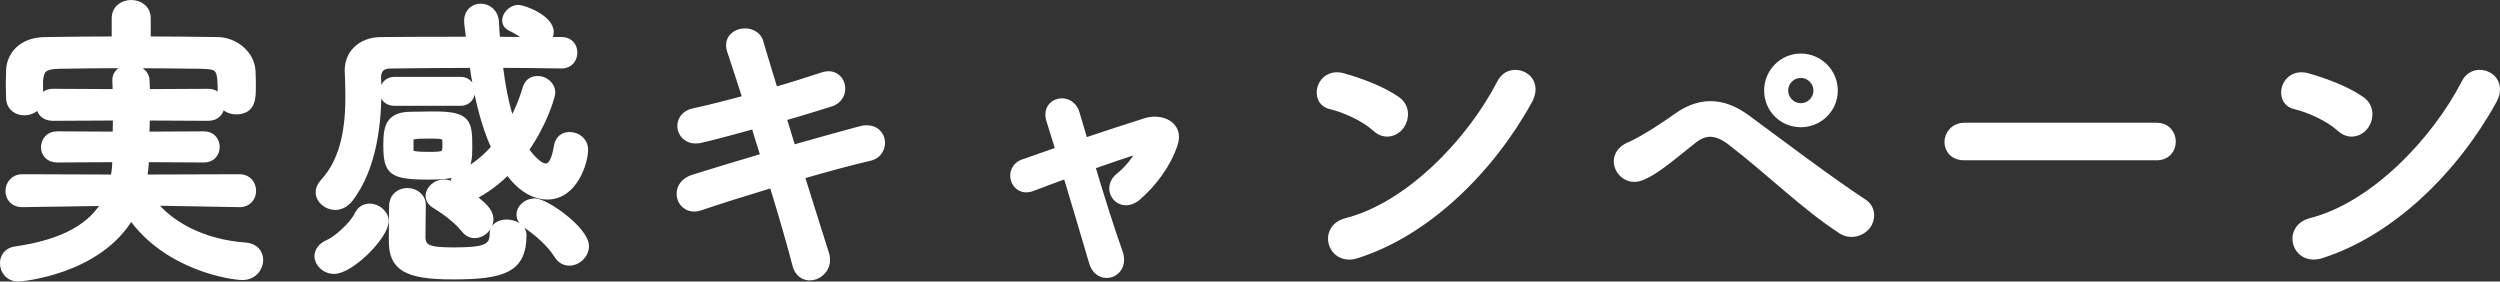 <svg data-name="レイヤー 2" xmlns="http://www.w3.org/2000/svg" width="644.11" height="72.54"><rect width="100%" height="100%" fill="#333333" stroke="none"/><path d="M61.75 52.44l-22.48-.39c4.02 5.52 12.62 10.57 23.9 11.36 2.52.16 3.71 1.81 3.71 3.55 0 2.05-1.58 4.26-4.42 4.26-2.6 0-19.49-2.37-28.72-15.7C25.38 70.11 4.87 71.61 4.79 71.61c-2.52 0-3.87-1.89-3.87-3.79 0-1.58.95-3.08 3-3.39C16.7 62.62 23.8 58.2 27.19 52.12l-21.46.32h-.08c-2.21 0-3.31-1.58-3.31-3.23s1.18-3.39 3.39-3.39l23.67.08c.32-1.66.47-3.31.47-5.05l-15.15.08c-2.21 0-3.23-1.5-3.23-3 0-1.58 1.1-3.16 3.23-3.16l15.23.08c0-1.58.08-3.16.08-4.73l-16.41.08c-2.29 0-3.39-1.5-3.39-3.08 0-1.66 1.18-3.31 3.39-3.31l16.33.08c0-1.03 0-2.05-.08-3.08v-.16c0-2.05 1.81-3.08 3.71-3.08s3.94 1.1 4.02 3.16c.08 1.03.08 2.05.08 3.16l16.01-.08c2.13 0 3.23 1.58 3.23 3.23s-1.1 3.16-3.23 3.16l-16.01-.08c0 1.58-.08 3.23-.16 4.73l15.07-.08c2.05 0 3.08 1.58 3.08 3.08 0 1.58-1.03 3.08-3.08 3.08l-15.15-.08c0 1.74-.24 3.47-.47 5.05l24.77-.08c2.21 0 3.31 1.66 3.31 3.39 0 1.58-1.1 3.23-3.23 3.23h-.08zM37.93 10.32c6.15 0 12.23.08 18.22.16 4.26.08 8.6 3.39 8.76 7.97.08 1.18.08 2.6.08 3.94 0 2.84 0 6.15-4.18 6.15-1.89 0-3.79-1.1-3.79-3.31v-.16c0-7.42-.08-8.13-4.97-8.28-6.23-.08-13.49-.16-20.51-.16-5.76 0-11.36.08-16.17.16-4.34.08-4.97 1.18-5.21 4.1v4.5c0 2.21-1.97 3.39-3.87 3.39s-3.71-1.1-3.79-3.55c0-1.03-.08-2.21-.08-3.39 0-1.26.08-2.52.08-3.79.16-3.71 3-7.49 9.07-7.57 6-.08 12.07-.16 18.14-.16v-5.6c0-2.52 2.05-3.79 4.1-3.79s4.1 1.26 4.1 3.79v5.6zm48.19 59.32c-2.6 0-4.18-2.05-4.18-3.63 0-1.26.87-2.6 2.76-3.39 1.97-.79 6.31-4.65 7.49-7.18.71-1.5 1.81-2.05 3.08-2.05 1.89 0 3.94 1.58 3.94 3.55 0 3.87-8.91 12.7-13.1 12.7zm58.54-52.93c-5.36-.08-10.73-.16-16.09-.16.71 5.6 1.66 10.81 3.23 15.23 1.66-3 2.92-6.07 3.79-9.07.47-1.58 1.66-2.21 2.92-2.21 1.74 0 3.63 1.34 3.63 3.39 0 .79-1.97 7.73-6.86 14.67 1.5 2.13 3.63 4.5 5.36 4.5 1.34 0 2.37-1.5 3-5.36.32-1.97 1.66-2.76 3.08-2.76 1.89 0 3.87 1.34 3.87 3.63 0 3.08-2.6 11.91-9.55 11.91-1.81 0-6-.55-10.18-6.55-2.68 2.76-5.76 5.05-9.07 6.71-.08.08-.16.16-.24.16 4.18 2.84 4.65 4.58 4.65 5.68 0 2.13-1.89 3.94-3.87 3.94-.95 0-1.81-.39-2.6-1.34-1.97-2.52-5.52-5.05-7.65-6.31-1.03-.63-1.5-1.5-1.5-2.29 0-1.66 1.74-3.31 3.79-3.31.63 0 1.1.08 2.52.71v-.24c0-1.03.47-2.13 1.74-2.68 3.55-1.74 6.55-4.18 8.91-6.94-2.92-6.31-4.58-13.88-5.68-21.46-7.49 0-14.67.08-21.3.16-2.37 0-3.31 1.34-3.31 3.23 0 .95.08 2.05.08 3.39 0 7.34-.87 19.64-7.34 27.93-1.1 1.34-2.37 1.89-3.63 1.89-2.13 0-4.1-1.66-4.1-3.63 0-.79.32-1.66 1.1-2.52 5.68-6.07 6.55-15.07 6.55-22.01 0-2.52-.08-4.81-.16-6.63v-.32c0-4.02 3-7.49 8.36-7.57 7.1-.08 14.91-.08 22.96-.08-.16-1.5-.39-3-.55-4.5v-.63c0-2.21 1.66-3.39 3.31-3.39 1.81 0 3.63 1.26 3.79 3.79.08 1.58.16 3.16.32 4.73 2.84 0 5.76.08 8.6.08-1.58-1.66-3.39-2.6-5.05-3.47-.87-.39-1.18-1.1-1.18-1.74 0-1.5 1.58-3.08 3.23-3.08 1.26 0 8.2 2.52 8.2 6.07 0 .79-.32 1.58-.79 2.21h3.79c2.05 0 3.08 1.5 3.08 3.08s-1.03 3.16-3.08 3.16h-.08zm-43.08 9.62c-1.89 0-2.84-1.34-2.84-2.68 0-1.42 1.03-2.92 2.84-2.92h17.12c1.81 0 2.76 1.42 2.76 2.76 0 1.42-.95 2.84-2.76 2.84h-17.12zm8.92 19.01c-9.7 0-10.81-1.1-10.81-8.05 0-4.81.71-7.57 6.39-7.57 1.81 0 3.79-.08 5.68-.08 8.76 0 8.99 1.81 8.99 8.28 0 5.44-.55 7.42-10.26 7.42zm6.15 25.72c-12.23 0-15.54-2.37-15.54-8.99 0-7.81.08-8.6.08-9.23.16-2.37 1.97-3.47 3.79-3.47s3.79 1.26 3.79 3.39-.08 7.65-.08 8.52c.16 2.76 1.81 3.39 8.2 3.39 7.49 0 10.18-.63 10.18-4.26 0-2.05 1.66-2.92 3.47-2.92 2.05 0 4.18 1.18 4.18 3.08 0 8.68-4.89 10.49-18.07 10.49zm-11.04-32.34c0 1.03.47 1.34 5.21 1.34 3.71 0 4.1-.24 4.1-2.68 0-2.6-.08-2.6-4.73-2.6-3.63 0-4.5.16-4.58 1.18v2.76zm38.1 27.05c-2.21-3.47-5.68-6.23-8.13-7.89-1.1-.79-1.58-1.66-1.58-2.6 0-1.66 1.66-3.23 3.79-3.23 2.84 0 13.02 7.26 13.02 11.36 0 2.29-2.05 4.1-4.1 4.1-1.1 0-2.21-.47-3-1.74zm60.42-27.45c6.39-1.81 12.78-3.63 17.59-4.89 6.15-1.58 7.18 6 2.29 7.1-4.5 1.03-10.96 2.76-17.67 4.73 2.52 7.97 4.81 15.38 6.31 20.04.95 2.92-.71 5.05-2.6 5.76-1.89.71-4.26 0-4.97-2.84-1.26-4.89-3.47-12.62-6-20.83-7.02 2.13-13.88 4.26-18.7 5.92-5.21 1.74-7.57-5.6-1.66-7.42 4.58-1.42 11.2-3.47 18.22-5.52-.87-2.76-1.74-5.52-2.52-8.13-4.89 1.34-9.7 2.68-13.81 3.63-5.68 1.34-7.18-5.84-1.97-7.02 4.34-.95 8.99-2.13 13.65-3.39-1.58-5.05-3.08-9.39-4.02-12.31-1.81-5.36 6.23-6.63 7.49-2.29.79 2.84 2.21 7.34 3.79 12.54 4.5-1.26 8.76-2.68 12.46-3.87 5.13-1.66 6.79 5.52 1.97 7.02-3.55 1.1-7.81 2.45-12.31 3.71l2.45 8.05zm89.85.16c-3.23.95-7.89 2.52-12.78 4.26 2.37 7.97 5.21 16.96 7.1 22.17 2.13 5.76-5.13 8.2-6.79 2.68-1.58-5.36-4.26-14.44-6.71-22.56-3.31 1.18-6.39 2.37-8.91 3.31-4.65 1.74-6.63-4.89-2.21-6.39 2.76-.95 5.84-2.05 9.23-3.23-.95-3.08-1.74-5.68-2.37-7.65-.87-2.6.47-4.34 2.29-4.73 1.66-.39 3.71.55 4.34 2.68.55 1.81 1.34 4.42 2.21 7.49 5.21-1.74 10.65-3.55 15.94-5.21 3.94-1.18 8.84.95 7.18 5.84-1.81 5.36-5.36 10.02-9.31 13.49-4.5 3.94-8.91-1.81-4.89-5.13 2.21-1.74 4.42-4.42 5.6-6.94l.08-.08zm60.5-5.44c-2.92-2.68-7.97-4.97-11.68-5.84-4.73-1.1-2.76-9.07 3.23-7.42 4.18 1.18 10.1 3.31 13.88 6 2.45 1.74 2.29 4.73 1.03 6.55-1.26 1.81-4.02 2.92-6.47.71zm-4.89 32.58c-6.71 2.13-9.23-6.86-2.68-8.52 15.86-4.02 31.79-20.35 39.76-35.82 2.52-4.89 10.65-1.58 7.18 4.65-9.78 17.75-26.11 33.92-44.26 39.68zm124.8-6.31c-9.47-6.15-18.3-14.99-28.48-22.8-3.71-2.84-6.63-2.84-9.62-.47-5.84 4.65-9.62 7.97-13.25 9.47-5.36 2.29-9.47-5.44-3.08-8.05 2.05-.87 6.86-3.63 12.23-7.49 6.55-4.58 12.46-3.47 17.91.55 6.31 4.65 21.69 16.25 30.06 21.69 2.29 1.5 2.13 4.42.79 6.07-1.34 1.66-4.18 2.6-6.55 1.03zm-10.42-27.46c-4.73 0-8.52-3.79-8.52-8.52s3.79-8.6 8.52-8.6 8.6 3.87 8.6 8.6-3.87 8.52-8.6 8.52zm0-12.7c-2.29 0-4.18 1.89-4.18 4.18s1.89 4.18 4.18 4.18 4.18-1.89 4.18-4.18-1.89-4.18-4.18-4.18zm42.12 21.22c-2.84 0-4.18-1.89-4.18-3.79s1.5-4.02 4.18-4.02h49.54c2.68 0 4.02 1.97 4.02 3.94s-1.34 3.87-4.02 3.87h-49.54zm96.87-7.33c-2.92-2.68-7.97-4.97-11.68-5.84-4.73-1.1-2.76-9.07 3.23-7.42 4.18 1.18 10.1 3.31 13.88 6 2.45 1.74 2.29 4.73 1.03 6.55-1.26 1.81-4.02 2.92-6.47.71zm-4.89 32.58c-6.71 2.13-9.23-6.86-2.68-8.52 15.86-4.02 31.79-20.35 39.76-35.82 2.52-4.89 10.65-1.58 7.18 4.65-9.78 17.75-26.11 33.92-44.26 39.68z" fill="#fff" stroke="#fff" stroke-miterlimit="10" stroke-width="1.86" data-name="レイヤー 1"/></svg>